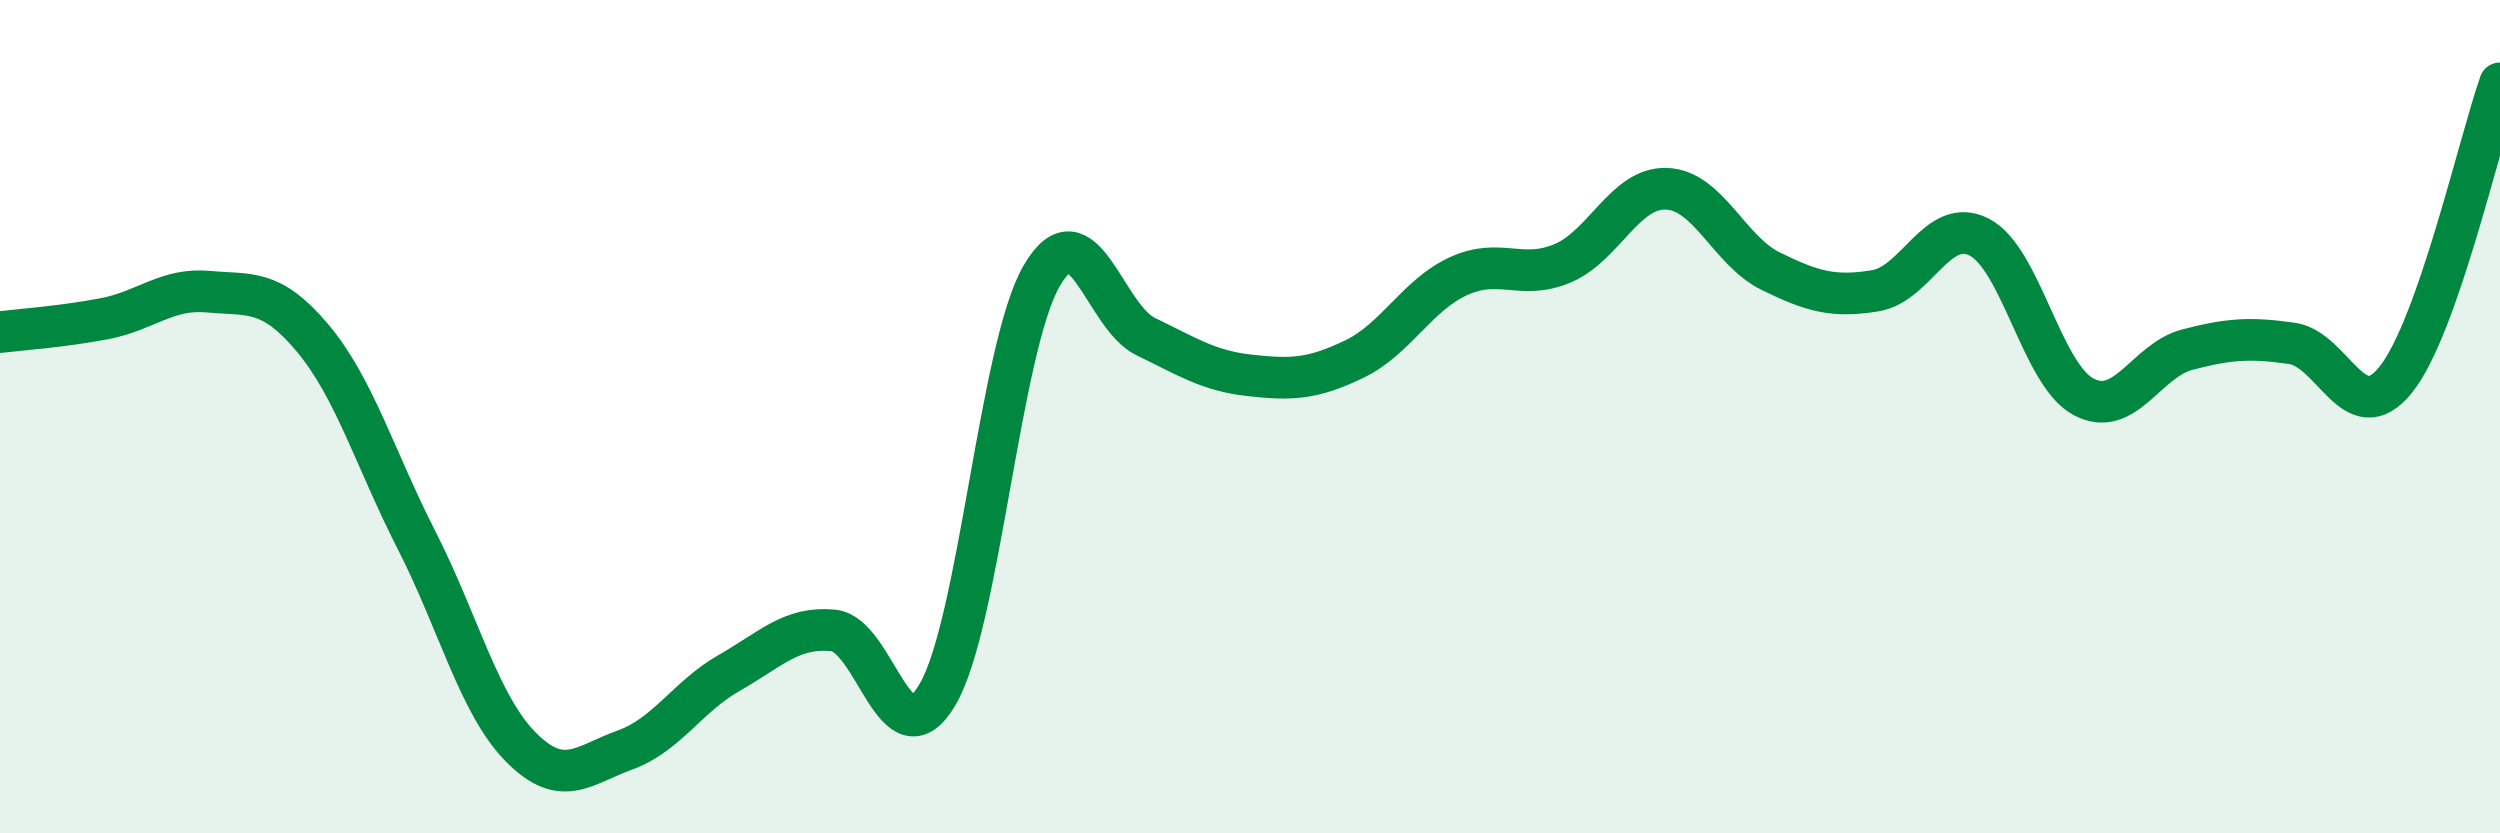 
    <svg width="60" height="20" viewBox="0 0 60 20" xmlns="http://www.w3.org/2000/svg">
      <path
        d="M 0,7.97 C 0.5,7.91 1.5,7.84 2.5,7.65 C 3.5,7.46 4,6.91 5,7 C 6,7.09 6.5,6.92 7.5,8.11 C 8.5,9.3 9,11.01 10,12.97 C 11,14.93 11.5,16.92 12.5,17.93 C 13.5,18.94 14,18.36 15,18 C 16,17.64 16.5,16.72 17.5,16.15 C 18.5,15.58 19,15.03 20,15.13 C 21,15.23 21.5,18.37 22.5,16.67 C 23.5,14.97 24,8.34 25,6.62 C 26,4.9 26.5,7.6 27.5,8.08 C 28.5,8.56 29,8.9 30,9.01 C 31,9.12 31.5,9.1 32.5,8.62 C 33.5,8.14 34,7.09 35,6.63 C 36,6.17 36.5,6.74 37.5,6.32 C 38.5,5.9 39,4.49 40,4.53 C 41,4.57 41.5,6.02 42.5,6.51 C 43.5,7 44,7.14 45,6.98 C 46,6.82 46.5,5.18 47.5,5.69 C 48.5,6.2 49,8.98 50,9.52 C 51,10.06 51.5,8.65 52.5,8.39 C 53.5,8.13 54,8.1 55,8.24 C 56,8.38 56.5,10.36 57.5,9.11 C 58.5,7.86 59.5,3.42 60,2L60 20L0 20Z"
        fill="#008740"
        opacity="0.1"
        stroke-linecap="round"
        stroke-linejoin="round"
      />
      <path
        d="M 0,7.97 C 0.5,7.91 1.5,7.84 2.5,7.65 C 3.5,7.46 4,6.91 5,7 C 6,7.09 6.5,6.92 7.5,8.11 C 8.5,9.3 9,11.01 10,12.97 C 11,14.93 11.5,16.92 12.5,17.93 C 13.5,18.94 14,18.36 15,18 C 16,17.64 16.5,16.72 17.5,16.15 C 18.5,15.58 19,15.03 20,15.13 C 21,15.23 21.5,18.37 22.5,16.67 C 23.5,14.97 24,8.34 25,6.62 C 26,4.9 26.5,7.6 27.5,8.08 C 28.5,8.56 29,8.9 30,9.01 C 31,9.12 31.5,9.1 32.5,8.62 C 33.5,8.14 34,7.09 35,6.63 C 36,6.17 36.5,6.74 37.5,6.32 C 38.5,5.9 39,4.49 40,4.53 C 41,4.57 41.5,6.02 42.5,6.51 C 43.5,7 44,7.14 45,6.98 C 46,6.82 46.5,5.18 47.5,5.69 C 48.5,6.2 49,8.98 50,9.52 C 51,10.06 51.5,8.65 52.5,8.39 C 53.5,8.13 54,8.1 55,8.24 C 56,8.38 56.5,10.36 57.5,9.11 C 58.5,7.86 59.5,3.42 60,2"
        stroke="#008740"
        stroke-width="1"
        fill="none"
        stroke-linecap="round"
        stroke-linejoin="round"
      />
    </svg>
  